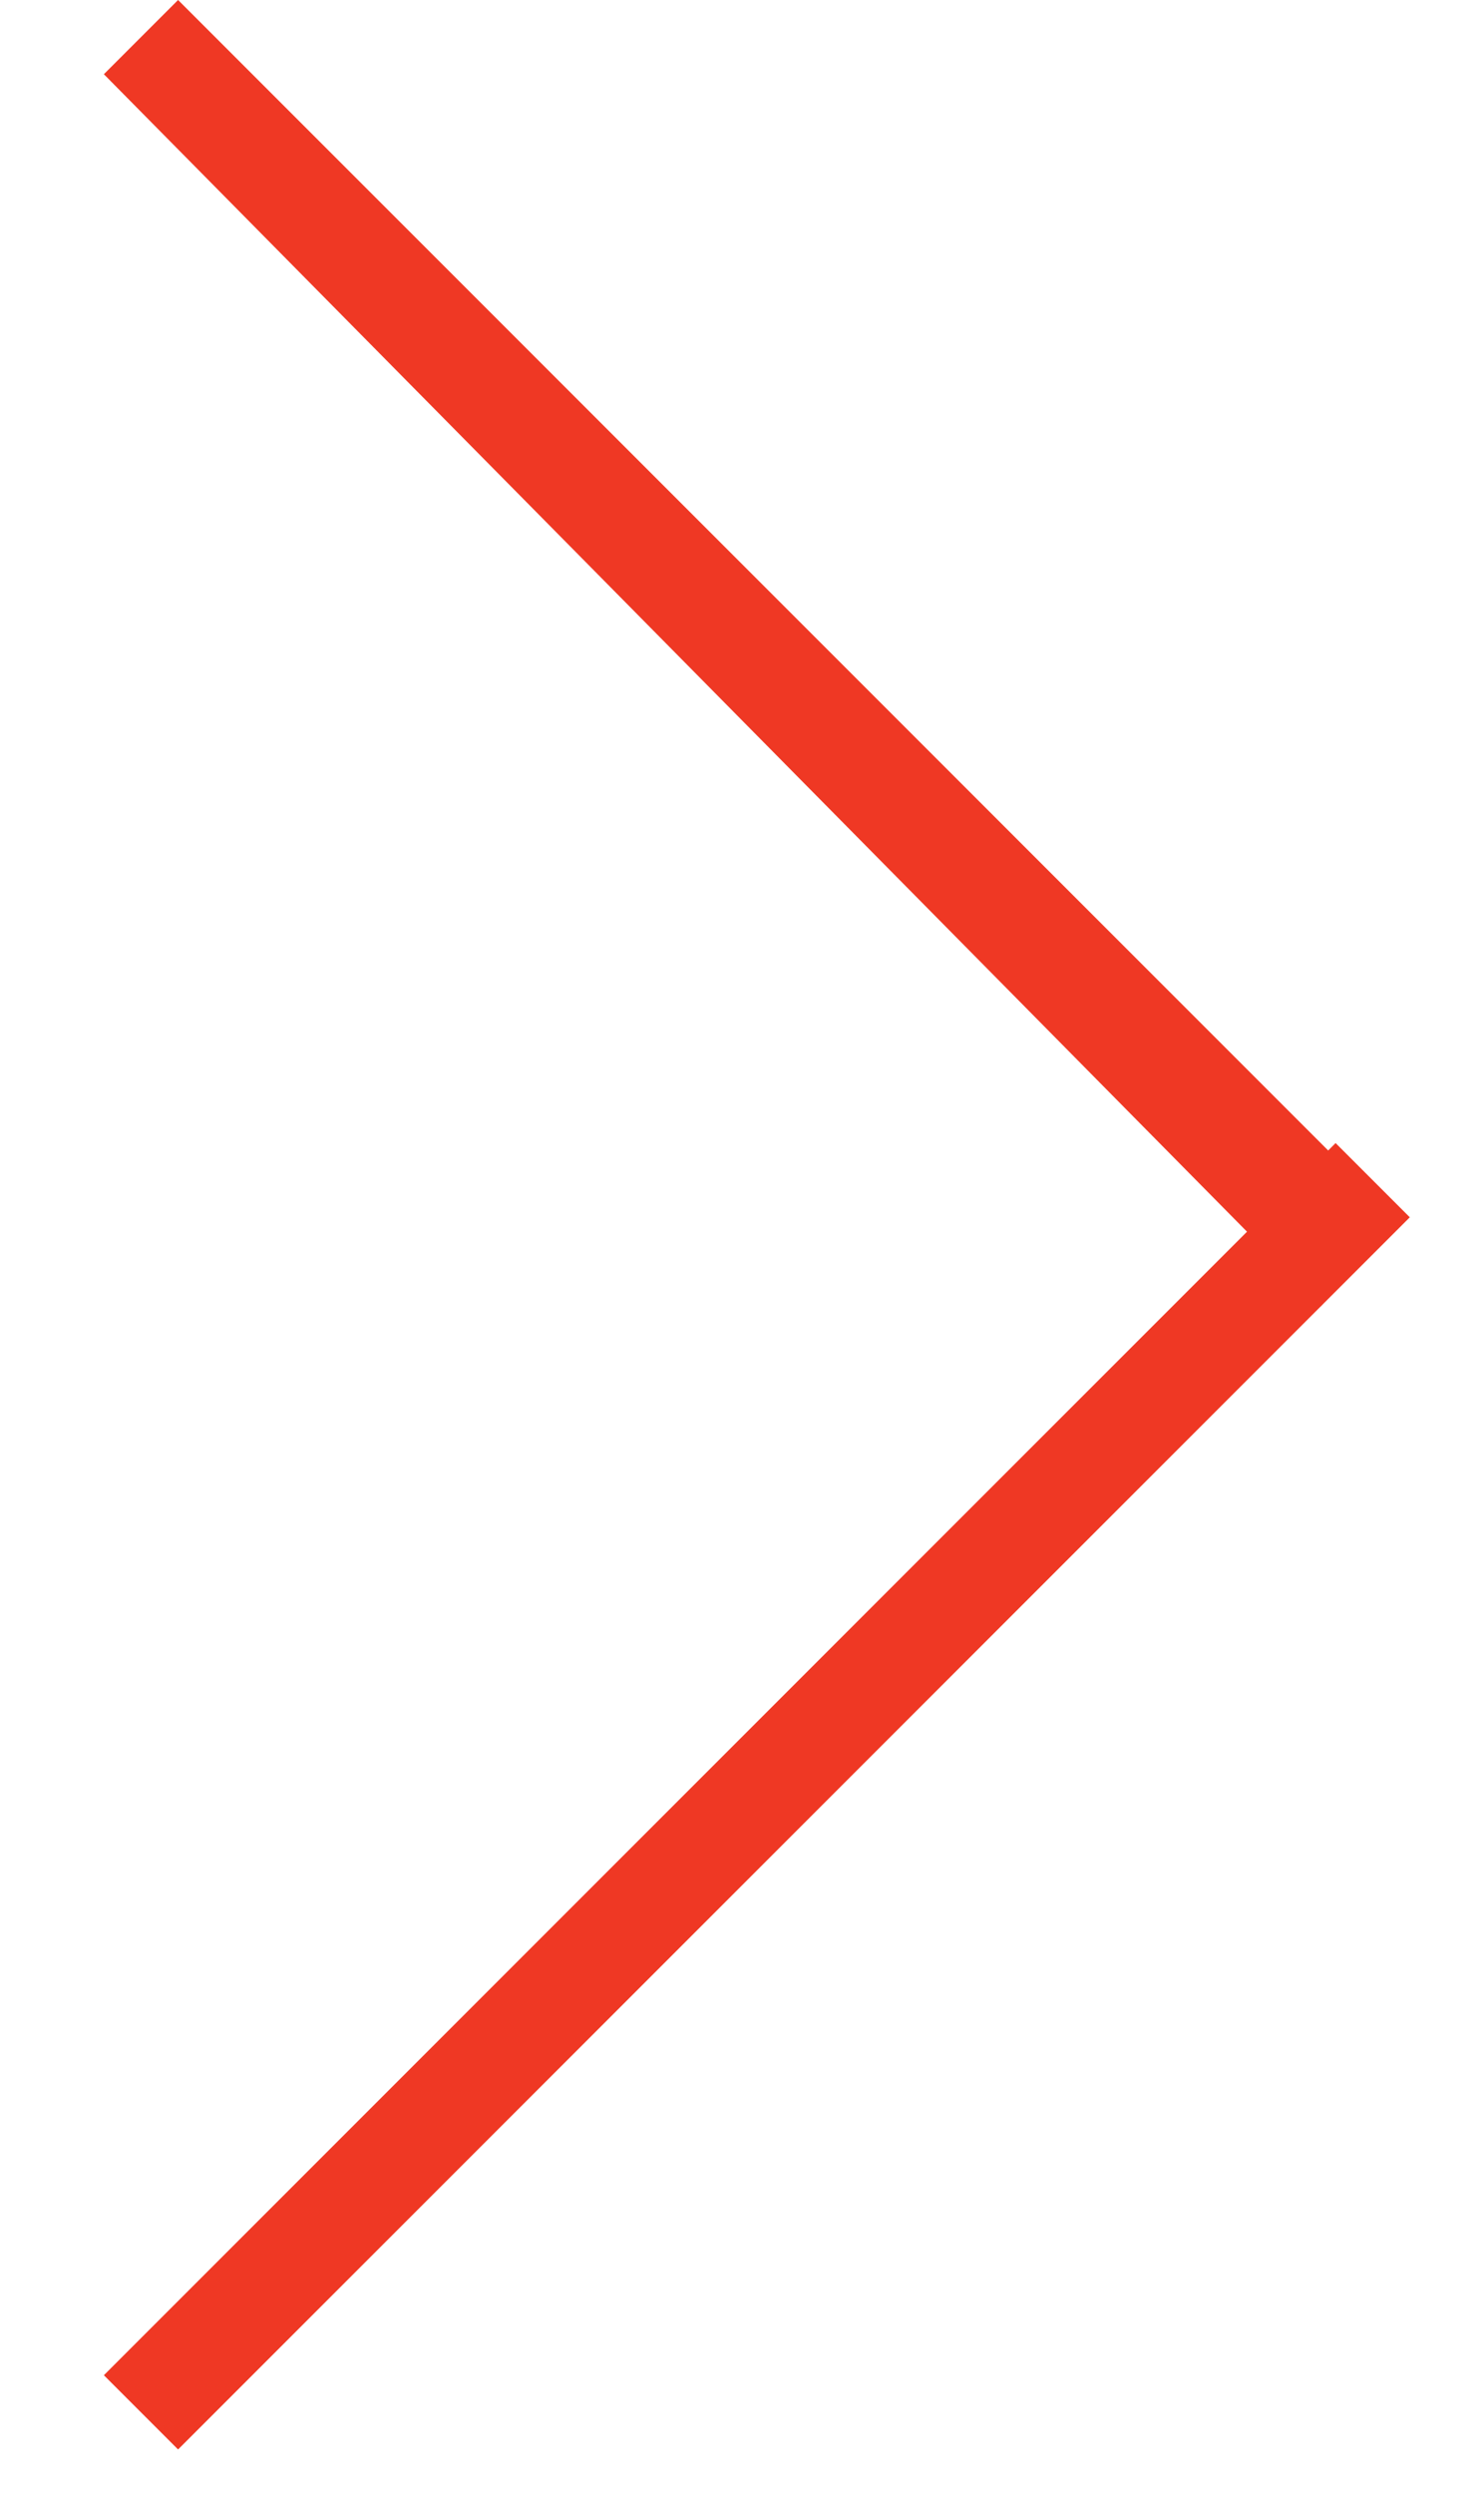 <svg version="1.1" xmlns="http://www.w3.org/2000/svg" xmlns:xlink="http://www.w3.org/1999/xlink" x="0px" y="0px"
	 viewBox="0 0 10 16.8" style="enable-background:new 0 0 10 16.8;" xml:space="preserve">
<style type="text/css">
	.st0{fill-rule:evenodd;clip-rule:evenodd;fill:#EF3824;}
</style>
<path class="st0" d="M0.7,16L9,7.7l0.5,0.5l-8.3,8.3L0.7,16z"/>
<path class="st0" d="M8.9,8.8L0.7,0.5L1.2,0l8.2,8.2L8.9,8.8z"/>
</svg>
